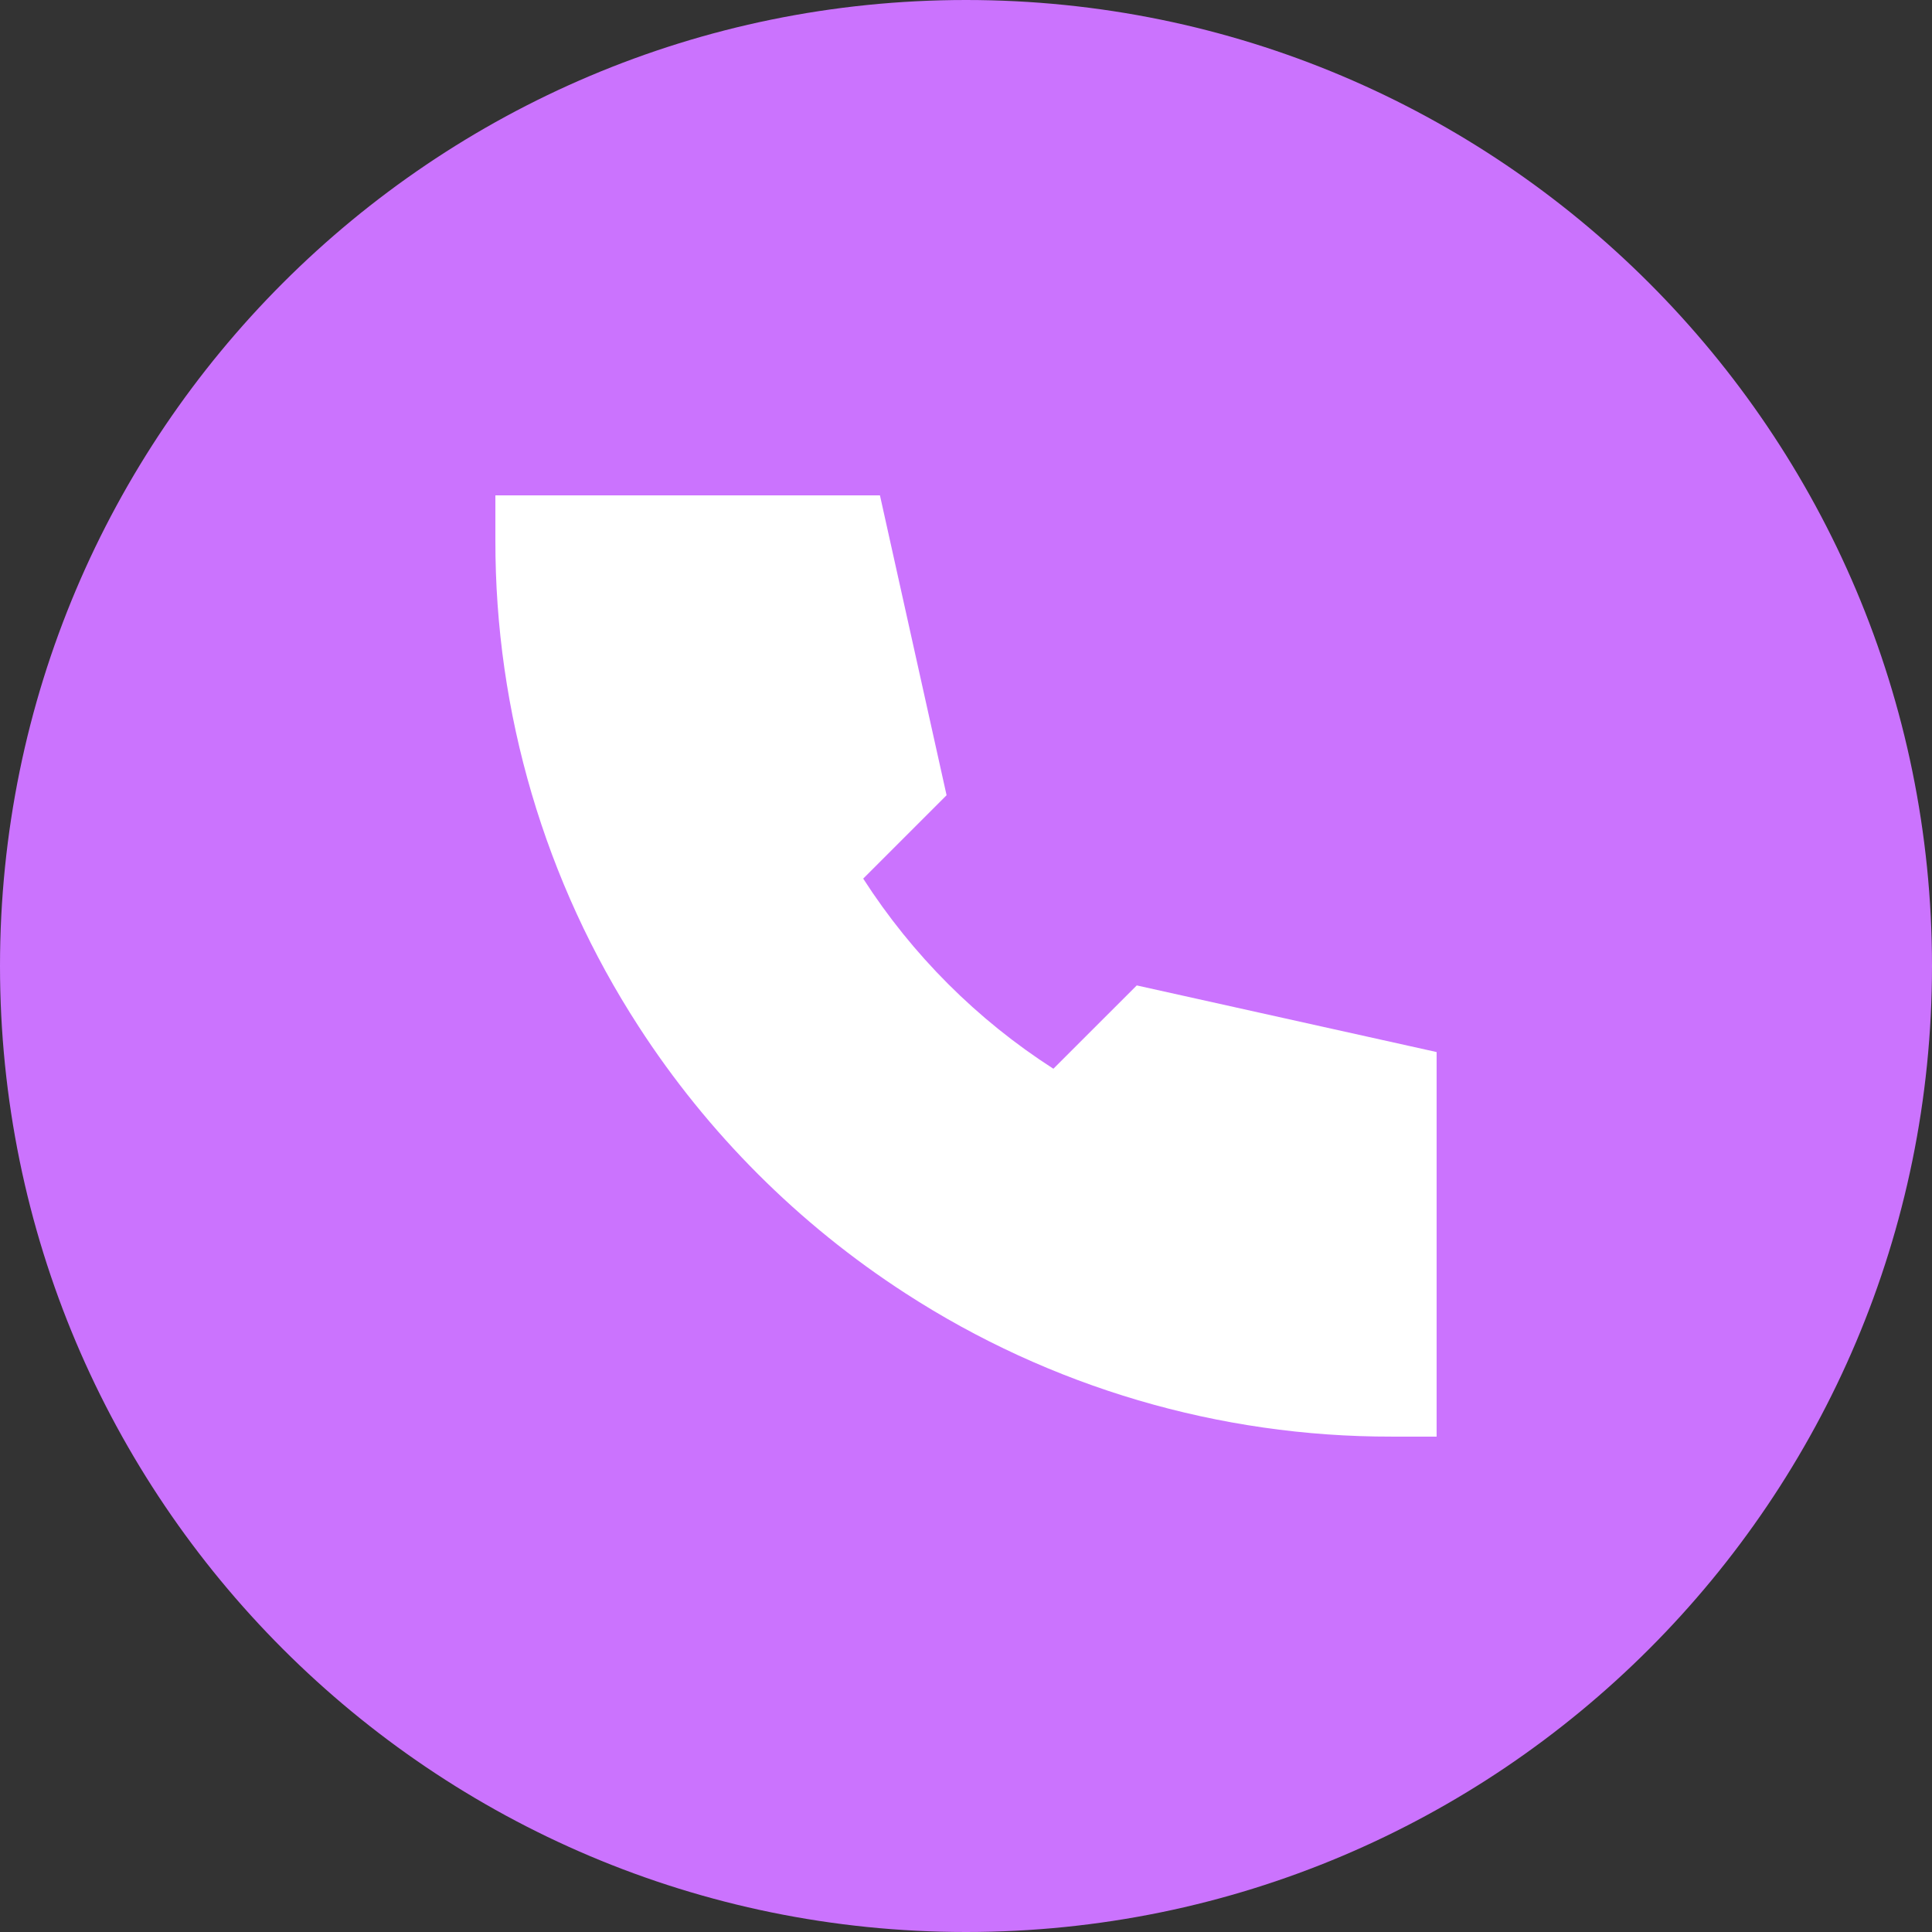 <svg width="39" height="39" viewBox="0 0 39 39" fill="none" xmlns="http://www.w3.org/2000/svg">
<rect x="0" y="0" width="39" height="39" fill="#333333" stroke="none"/>
<path d="M39 19.5C39 8.73 30.269 0 19.5 0C8.73 0 -0 8.73 -0 19.5C-0 30.269 8.73 39 19.5 39C30.269 39 39 30.269 39 19.5Z" fill="#CB73FE"/>
<path d="M10 10H17.763L19.108 16.053L17.425 17.736C18.415 19.276 19.724 20.585 21.264 21.574L22.947 19.892L29 21.237V29H28.095C24.612 29.006 21.202 28.002 18.279 26.108C16.123 24.713 14.287 22.877 12.892 20.721C10.998 17.798 9.994 14.388 10 10.905V10Z" fill="white"/>
</svg>
